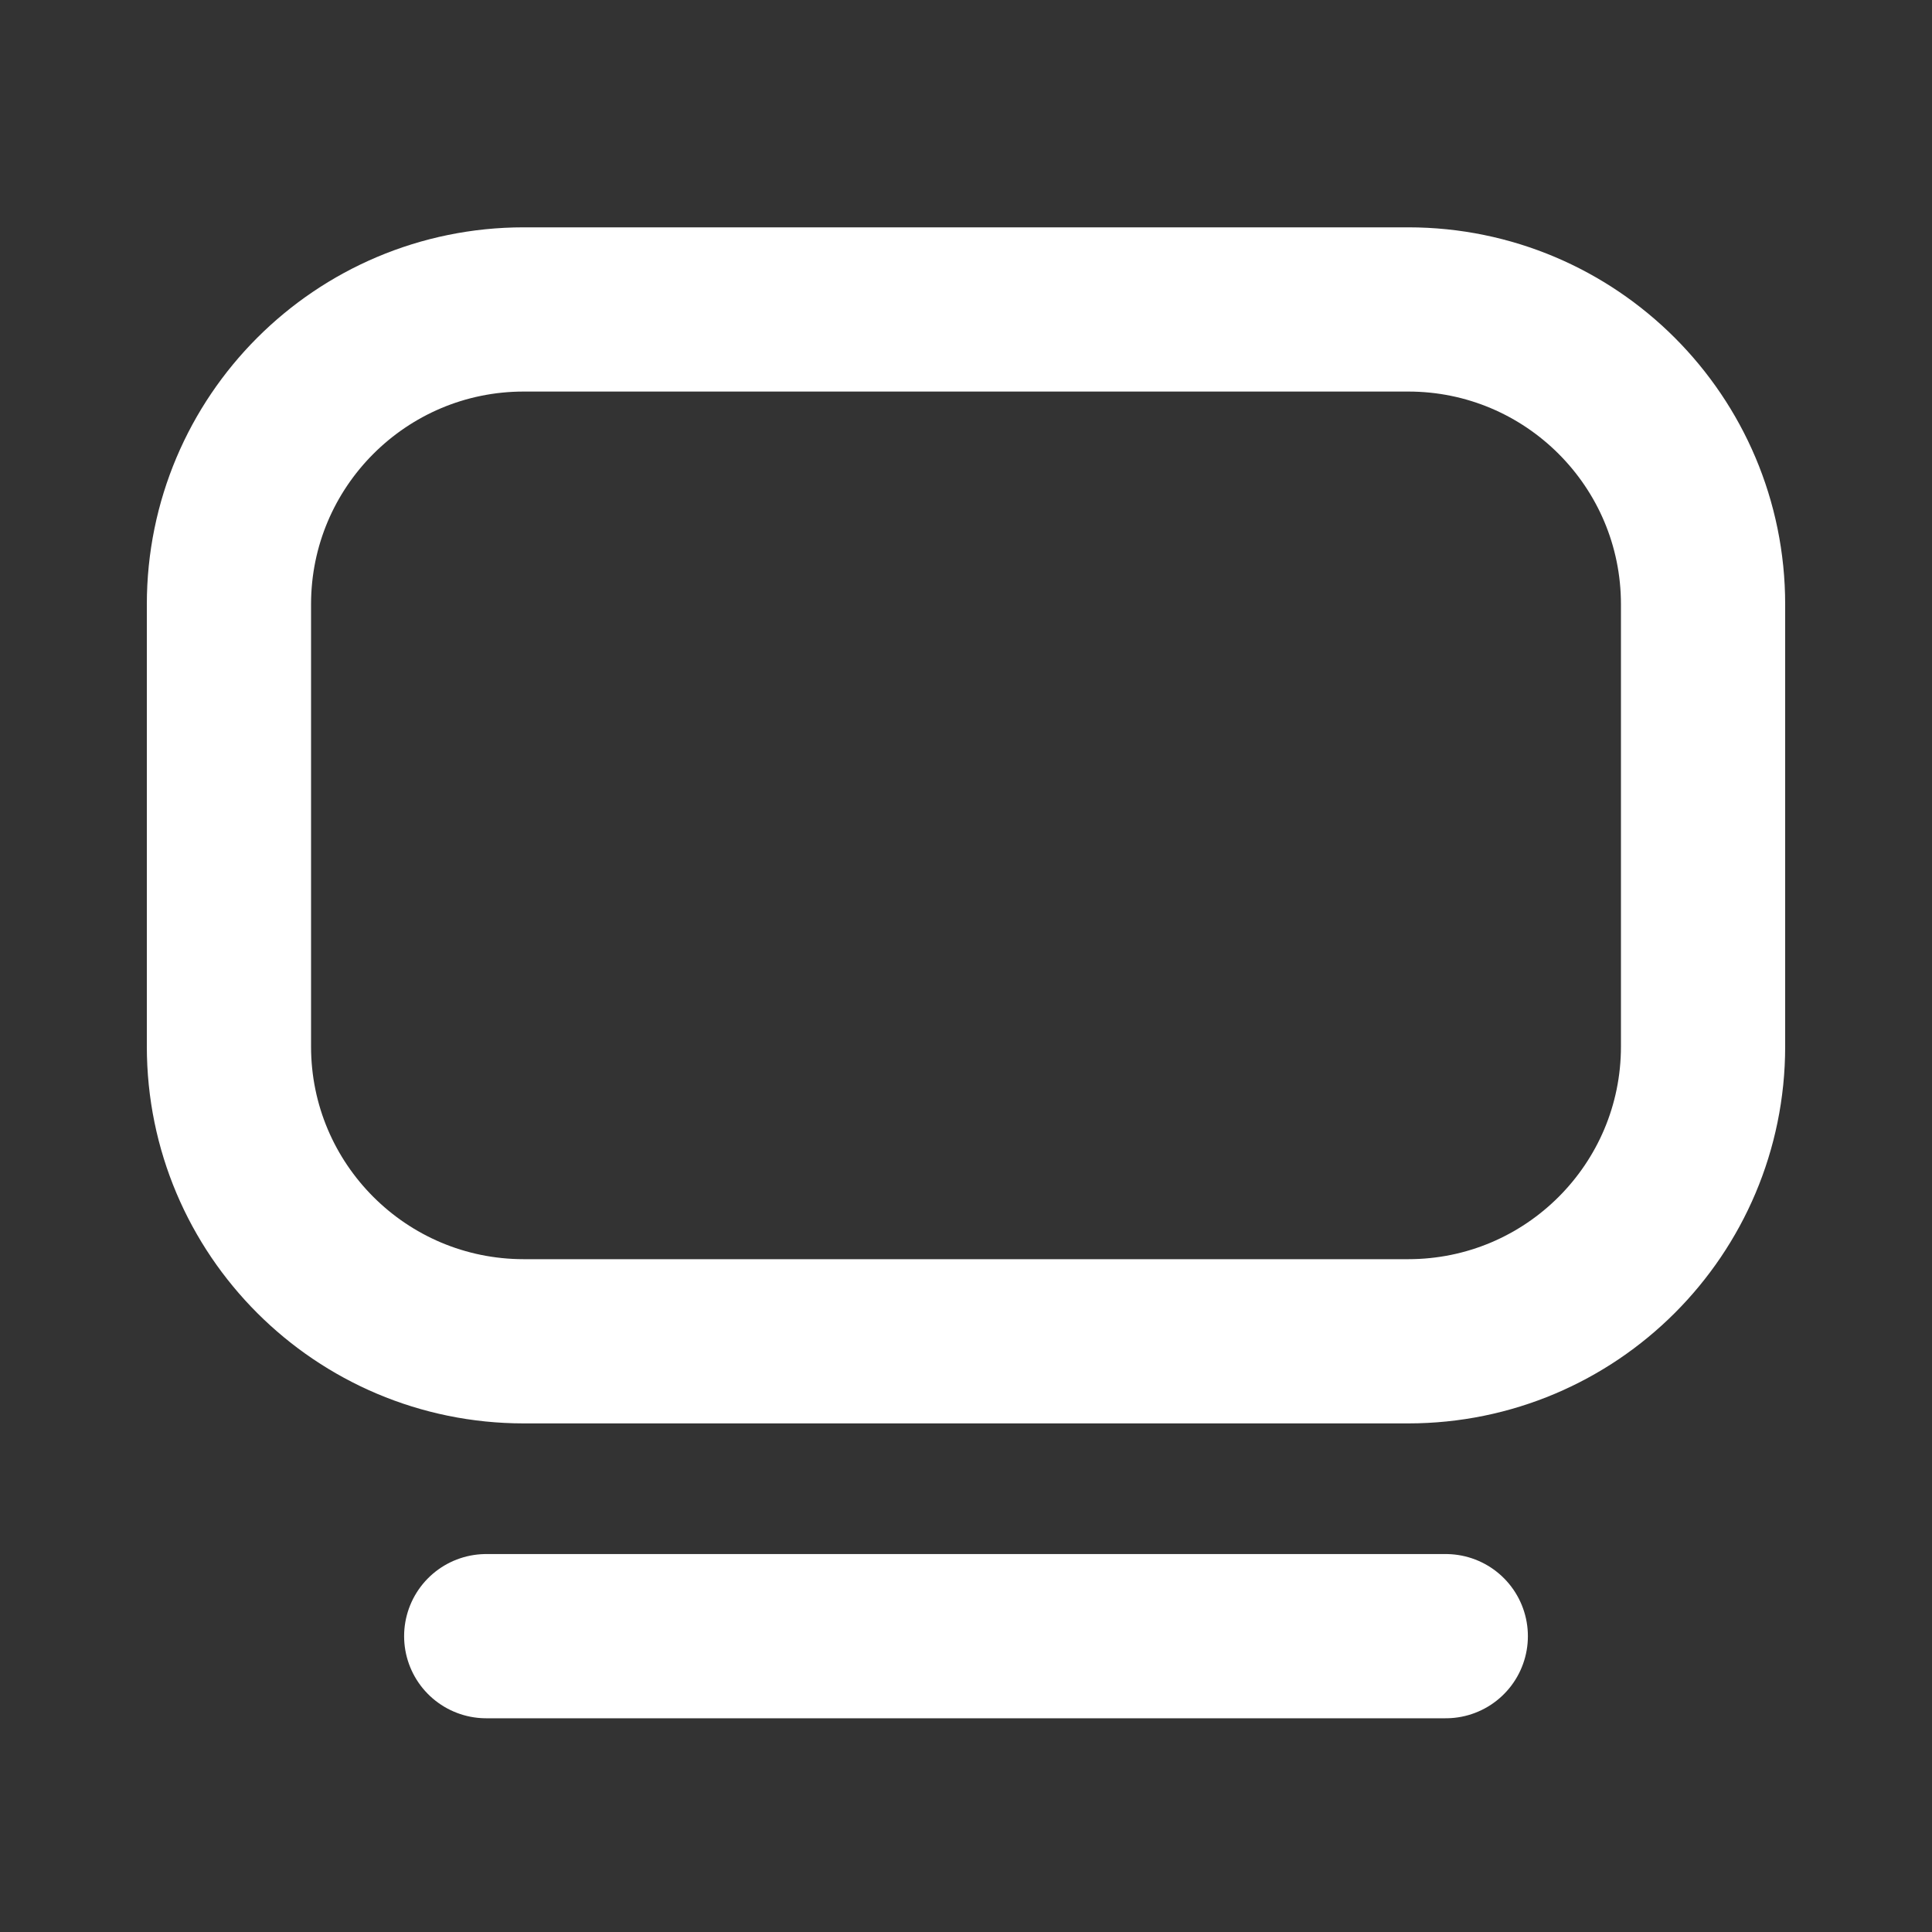 <svg xmlns="http://www.w3.org/2000/svg" width="800px" height="800px" viewBox="0 0 24 24" fill="none"><rect x="0" y="0" width="24" height="24" fill="#333333" stroke="none"/><g id="SVGRepo_bgCarrier" stroke-width="0"></g><g id="SVGRepo_tracerCarrier" stroke-linecap="round" stroke-linejoin="round"></g><g id="SVGRepo_iconCarrier"><path d="M2.844 13V7.507C2.844 5.484 4.484 3.844 6.507 3.844H17.493C19.516 3.844 21.156 5.484 21.156 7.507V13C21.156 15.023 19.516 16.662 17.493 16.662H6.507C4.484 16.662 2.844 15.023 2.844 13Z" stroke="#fff" stroke-width="2.04"></path><path d="M6.04 20.325H17.96" stroke="#fff" stroke-width="2.04" stroke-linecap="round"></path></g></svg>